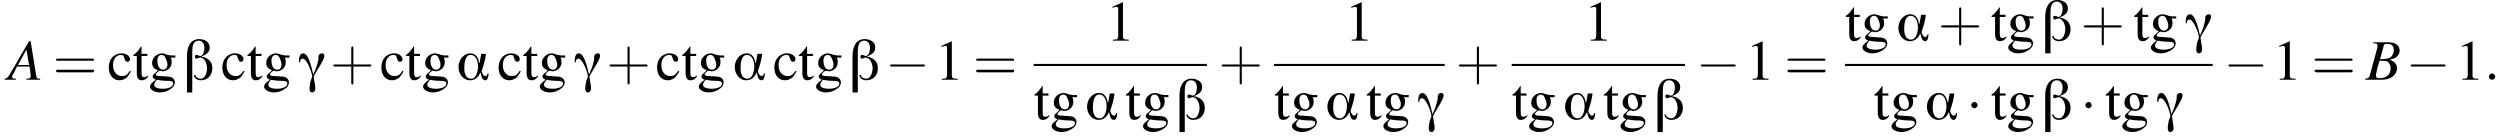 <?xml version='1.0' encoding='UTF-8'?>
<!---10.8-->
<svg height='26.0pt' version='1.1' viewBox='60.8 80.7 473.3 26.0' width='473.3pt' xmlns='http://www.w3.org/2000/svg' xmlns:xlink='http://www.w3.org/1999/xlink'>
<defs>
<path d='M6.1 -1.2H5.9C5.9 -0.9 5.7 -0.7 5.5 -0.7C5.1 -0.7 4.8 -1.4 4.8 -1.6C4.8 -1.8 5 -2.2 5 -2.3C5.3 -3.2 5.5 -4 5.6 -4.9H4.7L4.4 -3.2H4.3C4.2 -4.1 3.7 -5 2.7 -5C1.3 -5 0.4 -3.7 0.4 -2.4C0.4 -1.2 1.2 0.1 2.6 0.1C3.5 0.1 4.2 -0.5 4.5 -1.3H4.6C4.7 -0.8 4.8 0.1 5.5 0.1C6 0.1 6.1 -0.8 6.1 -1.2ZM4.1 -2.5C4.1 -1.7 3.8 -0.2 2.8 -0.2C1.7 -0.2 1.5 -1.4 1.5 -2.2S1.6 -4.7 2.7 -4.7C3.8 -4.7 4.1 -3.4 4.1 -2.5Z' id='g0-11'/>
<path d='M5.4 -2.2C5.4 -3.5 4.5 -4.2 3.3 -4.4V-4.4C4.1 -4.7 4.9 -5.1 4.9 -6.1C4.9 -7.2 3.9 -7.7 2.9 -7.7C1.1 -7.7 0.6 -6 0.6 -4.5V2.4H1.6V-5.3C1.6 -6.2 1.7 -7.4 2.8 -7.4C3.6 -7.4 3.9 -6.7 3.9 -6C3.9 -5.5 3.7 -4.5 3.1 -4.5C2.9 -4.5 2.7 -4.7 2.4 -4.7C2.2 -4.7 2.1 -4.6 2.1 -4.4C2.1 -4.2 2.2 -4 2.4 -4C2.6 -4 2.8 -4.2 3.1 -4.2C4 -4.2 4.4 -2.9 4.4 -2.2S4.1 -0.2 3.2 -0.2C2.7 -0.2 2.2 -0.5 2.2 -0.9H1.9C2 -0.2 2.6 0.1 3.2 0.1C4.6 0.1 5.4 -0.9 5.4 -2.2Z' id='g0-12'/>
<path d='M5 -4.5C5 -4.8 4.9 -5 4.6 -5C4.2 -5 4 -4.8 3.9 -4.5C3.9 -4.2 3.9 -3.8 3.8 -3.5C3.6 -2.6 3.3 -1.8 2.9 -1H2.9C2.7 -1.8 2.1 -5 1 -5C0.2 -5 0.2 -3.9 0.2 -3.3H0.4C0.4 -3.6 0.5 -4 0.9 -4C1.7 -4 2.7 -1.3 2.7 -0.6C2.7 -0.5 2.5 0 2.4 0.2C2.3 0.7 2.2 1.2 2.2 1.7C2.2 2 2.3 2.4 2.7 2.4C3.1 2.4 3.3 2 3.3 1.7C3.3 1.2 3.2 0.7 3.1 0.2C3.1 -0.1 3 -0.3 3 -0.6C3 -0.9 5 -3.7 5 -4.5Z' id='g0-13'/>
<path d='M3.2 -7.3L1.2 -6.4V-6.2C1.3 -6.3 1.5 -6.3 1.5 -6.3C1.7 -6.4 1.9 -6.4 2 -6.4C2.2 -6.4 2.3 -6.3 2.3 -5.9V-1C2.3 -0.7 2.2 -0.4 2.1 -0.3C1.9 -0.2 1.7 -0.2 1.3 -0.2V0H4.3V-0.2C3.4 -0.2 3.2 -0.3 3.2 -0.8V-7.3L3.2 -7.3Z' id='g4-49'/>
<path d='M4.3 -1.7C3.8 -0.9 3.4 -0.7 2.8 -0.7C1.8 -0.7 1.1 -1.5 1.1 -2.8C1.1 -3.9 1.7 -4.7 2.6 -4.7C3 -4.7 3.1 -4.6 3.2 -4.2L3.3 -3.9C3.4 -3.6 3.6 -3.4 3.8 -3.4C4.1 -3.4 4.3 -3.6 4.3 -3.9C4.3 -4.5 3.6 -5 2.7 -5C2.1 -5 1.6 -4.8 1.1 -4.4C0.6 -3.9 0.3 -3.2 0.3 -2.3C0.3 -0.9 1.1 0.1 2.3 0.1C2.8 0.1 3.3 -0.1 3.7 -0.4C3.9 -0.7 4.2 -1 4.5 -1.6L4.3 -1.7Z' id='g4-99'/>
<path d='M5.1 -4.2V-4.6H4.3C4.1 -4.6 3.9 -4.7 3.7 -4.7L3.4 -4.8C3.1 -4.9 2.8 -5 2.6 -5C1.6 -5 0.7 -4.2 0.7 -3.2C0.7 -2.5 1 -2.1 1.8 -1.8C1.6 -1.6 1.4 -1.4 1.3 -1.3C0.9 -1 0.8 -0.8 0.8 -0.6C0.8 -0.4 0.9 -0.2 1.4 0C0.6 0.6 0.3 0.9 0.3 1.3C0.3 1.9 1.2 2.4 2.2 2.4C3 2.4 3.8 2.1 4.4 1.6C4.8 1.3 5 0.9 5 0.5C5 -0.1 4.5 -0.6 3.7 -0.6L2.3 -0.7C1.7 -0.7 1.4 -0.8 1.4 -1C1.4 -1.2 1.8 -1.6 2.1 -1.7C2.2 -1.7 2.3 -1.7 2.3 -1.7C2.5 -1.6 2.7 -1.6 2.7 -1.6C3.1 -1.6 3.6 -1.8 3.9 -2.1C4.2 -2.4 4.4 -2.8 4.4 -3.3C4.4 -3.6 4.4 -3.9 4.2 -4.2H5.1ZM1.6 0C2 0.1 2.8 0.2 3.4 0.2C4.3 0.2 4.7 0.3 4.7 0.7C4.7 1.3 3.9 1.7 2.7 1.7C1.7 1.7 1.1 1.4 1.1 1C1.1 0.7 1.1 0.6 1.6 0ZM1.7 -3.7C1.7 -4.3 2 -4.7 2.5 -4.7C2.8 -4.7 3.1 -4.5 3.2 -4.2C3.4 -3.8 3.6 -3.3 3.6 -2.9C3.6 -2.3 3.3 -1.9 2.8 -1.9C2.1 -1.9 1.7 -2.6 1.7 -3.6V-3.7Z' id='g4-103'/>
<path d='M2.8 -4.9H1.7V-6.2C1.7 -6.3 1.7 -6.3 1.6 -6.3C1.5 -6.2 1.5 -6.1 1.4 -6C1 -5.4 0.5 -4.9 0.3 -4.8C0.2 -4.7 0.1 -4.7 0.1 -4.6C0.1 -4.6 0.2 -4.6 0.2 -4.5H0.8V-1.3C0.8 -0.4 1.1 0.1 1.7 0.1C2.3 0.1 2.7 -0.2 3 -0.7L2.9 -0.8C2.7 -0.6 2.5 -0.5 2.2 -0.5C1.8 -0.5 1.7 -0.7 1.7 -1.4V-4.5H2.8V-4.9Z' id='g4-116'/>
<path d='M2.1 -0.6C2.1 -0.9 1.8 -1.2 1.5 -1.2S0.9 -0.9 0.9 -0.6S1.2 0 1.5 0S2.1 -0.3 2.1 -0.6Z' id='g8-58'/>
<path d='M6.1 -0.2C5.5 -0.2 5.4 -0.3 5.3 -1.1L4.3 -7.3H4L0.8 -1.8C0 -0.4 -0.1 -0.3 -0.6 -0.2V0H1.5V-0.2C0.9 -0.2 0.8 -0.3 0.8 -0.6C0.8 -0.8 0.9 -0.9 1.1 -1.2L1.7 -2.5H4.1L4.3 -1C4.3 -0.9 4.3 -0.8 4.3 -0.7C4.3 -0.3 4.2 -0.2 3.5 -0.2V0H6.1V-0.2ZM1.9 -2.8L3.5 -5.7L4 -2.8H1.9Z' id='g9-65'/>
<path d='M-0.1 0H3C4.7 0 5.9 -0.9 5.9 -2.2C5.9 -2.6 5.7 -3 5.5 -3.2C5.3 -3.4 5.1 -3.6 4.5 -3.8C5.3 -4 5.6 -4.1 5.9 -4.4C6.2 -4.7 6.4 -5.1 6.4 -5.5C6.4 -6.5 5.6 -7.1 4.2 -7.1H1.4V-6.9C2.1 -6.9 2.2 -6.8 2.2 -6.5C2.2 -6.3 2.2 -6 2.1 -5.8L0.8 -1C0.6 -0.3 0.5 -0.3 -0.1 -0.2V0ZM2.6 -3.6C3.3 -3.6 3.7 -3.6 4 -3.5C4.4 -3.3 4.7 -2.8 4.7 -2.2C4.7 -1 3.9 -0.3 2.6 -0.3C2.1 -0.3 1.9 -0.5 1.9 -0.8C1.9 -0.9 2 -1.4 2.2 -2.3C2.4 -2.8 2.4 -3 2.6 -3.6ZM3.4 -6.5C3.5 -6.7 3.6 -6.8 4 -6.8C4.9 -6.8 5.3 -6.4 5.3 -5.6C5.3 -5 5 -4.5 4.6 -4.2C4.2 -4 3.7 -3.9 2.7 -3.9L3.4 -6.5Z' id='g9-66'/>
<path d='M7.2 -2.5C7.3 -2.5 7.5 -2.5 7.5 -2.7S7.3 -2.9 7.2 -2.9H1.3C1.1 -2.9 0.9 -2.9 0.9 -2.7S1.1 -2.5 1.3 -2.5H7.2Z' id='g2-0'/>
<path d='M2.1 -2.7C2.1 -3 1.8 -3.3 1.5 -3.3S0.9 -3 0.9 -2.7S1.2 -2.1 1.5 -2.1S2.1 -2.4 2.1 -2.7Z' id='g2-1'/>
<use id='g12-49' xlink:href='#g4-49'/>
<use id='g12-99' xlink:href='#g4-99'/>
<use id='g12-103' xlink:href='#g4-103'/>
<use id='g12-116' xlink:href='#g4-116'/>
<path d='M4.4 -2.5H7.5C7.6 -2.5 7.8 -2.5 7.8 -2.7S7.6 -2.9 7.5 -2.9H4.4V-6C4.4 -6.1 4.4 -6.3 4.2 -6.3S4 -6.1 4 -6V-2.9H1C0.8 -2.9 0.6 -2.9 0.6 -2.7S0.8 -2.5 1 -2.5H4V0.5C4 0.7 4 0.9 4.2 0.9S4.4 0.7 4.4 0.5V-2.5Z' id='g13-43'/>
<path d='M7.5 -3.6C7.6 -3.6 7.8 -3.6 7.8 -3.8S7.6 -4 7.5 -4H1C0.8 -4 0.6 -4 0.6 -3.8S0.8 -3.6 1 -3.6H7.5ZM7.5 -1.4C7.6 -1.4 7.8 -1.4 7.8 -1.7S7.6 -1.9 7.5 -1.9H1C0.8 -1.9 0.6 -1.9 0.6 -1.7S0.8 -1.4 1 -1.4H7.5Z' id='g13-61'/>
</defs>
<g id='page1'>

<use x='62.3' xlink:href='#g9-65' y='95.8'/>
<use x='70.8' xlink:href='#g13-61' y='95.8'/>
<use x='81.1' xlink:href='#g12-99' y='95.8'/>
<use x='85.9' xlink:href='#g12-116' y='95.8'/>
<use x='88.9' xlink:href='#g12-103' y='95.8'/>
<use x='95.6' xlink:href='#g0-12' y='95.8'/>
<use x='102.6' xlink:href='#g12-99' y='95.8'/>
<use x='107.5' xlink:href='#g12-116' y='95.8'/>
<use x='110.5' xlink:href='#g12-103' y='95.8'/>
<use x='117.2' xlink:href='#g0-13' y='95.8'/>
<use x='123.3' xlink:href='#g13-43' y='95.8'/>
<use x='132.7' xlink:href='#g12-99' y='95.8'/>
<use x='137.5' xlink:href='#g12-116' y='95.8'/>
<use x='140.6' xlink:href='#g12-103' y='95.8'/>
<use x='147.2' xlink:href='#g0-11' y='95.8'/>
<use x='154.9' xlink:href='#g12-99' y='95.8'/>
<use x='159.7' xlink:href='#g12-116' y='95.8'/>
<use x='162.7' xlink:href='#g12-103' y='95.8'/>
<use x='169.4' xlink:href='#g0-13' y='95.8'/>
<use x='175.6' xlink:href='#g13-43' y='95.8'/>
<use x='184.9' xlink:href='#g12-99' y='95.8'/>
<use x='189.8' xlink:href='#g12-116' y='95.8'/>
<use x='192.8' xlink:href='#g12-103' y='95.8'/>
<use x='199.5' xlink:href='#g0-11' y='95.8'/>
<use x='207.1' xlink:href='#g12-99' y='95.8'/>
<use x='211.9' xlink:href='#g12-116' y='95.8'/>
<use x='215' xlink:href='#g12-103' y='95.8'/>
<use x='221.6' xlink:href='#g0-12' y='95.8'/>
<use x='228.4' xlink:href='#g2-0' y='95.8'/>
<use x='237.8' xlink:href='#g12-49' y='95.8'/>
<use x='245' xlink:href='#g13-61' y='95.8'/>
<use x='270.2' xlink:href='#g12-49' y='88.4'/>
<rect height='0.4' width='32.8' x='256.5' y='92.8'/>
<use x='256.5' xlink:href='#g12-116' y='103.3'/>
<use x='259.6' xlink:href='#g12-103' y='103.3'/>
<use x='266.2' xlink:href='#g0-11' y='103.3'/>
<use x='273.8' xlink:href='#g12-116' y='103.3'/>
<use x='276.9' xlink:href='#g12-103' y='103.3'/>
<use x='283.5' xlink:href='#g0-12' y='103.3'/>
<use x='291.5' xlink:href='#g13-43' y='95.8'/>
<use x='315.4' xlink:href='#g12-49' y='88.4'/>
<rect height='0.4' width='32.3' x='302' y='92.8'/>
<use x='302' xlink:href='#g12-116' y='103.3'/>
<use x='305.1' xlink:href='#g12-103' y='103.3'/>
<use x='311.7' xlink:href='#g0-11' y='103.3'/>
<use x='319.4' xlink:href='#g12-116' y='103.3'/>
<use x='322.4' xlink:href='#g12-103' y='103.3'/>
<use x='329.1' xlink:href='#g0-13' y='103.3'/>
<use x='336.4' xlink:href='#g13-43' y='95.8'/>
<use x='360.7' xlink:href='#g12-49' y='88.4'/>
<rect height='0.4' width='32.8' x='347' y='92.8'/>
<use x='347' xlink:href='#g12-116' y='103.3'/>
<use x='350' xlink:href='#g12-103' y='103.3'/>
<use x='356.7' xlink:href='#g0-11' y='103.3'/>
<use x='364.3' xlink:href='#g12-116' y='103.3'/>
<use x='367.3' xlink:href='#g12-103' y='103.3'/>
<use x='374' xlink:href='#g0-12' y='103.3'/>
<use x='381.9' xlink:href='#g2-0' y='95.8'/>
<use x='391.3' xlink:href='#g12-49' y='95.8'/>
<use x='398.6' xlink:href='#g13-61' y='95.8'/>
<use x='410.1' xlink:href='#g12-116' y='88.4'/>
<use x='413.1' xlink:href='#g12-103' y='88.4'/>
<use x='419.8' xlink:href='#g0-11' y='88.4'/>
<use x='427.7' xlink:href='#g13-43' y='88.4'/>
<use x='437.7' xlink:href='#g12-116' y='88.4'/>
<use x='440.7' xlink:href='#g12-103' y='88.4'/>
<use x='447.4' xlink:href='#g0-12' y='88.4'/>
<use x='454.7' xlink:href='#g13-43' y='88.4'/>
<use x='464.7' xlink:href='#g12-116' y='88.4'/>
<use x='467.7' xlink:href='#g12-103' y='88.4'/>
<use x='474.4' xlink:href='#g0-13' y='88.4'/>
<rect height='0.4' width='69.6' x='410.1' y='92.8'/>
<use x='415.5' xlink:href='#g12-116' y='103.3'/>
<use x='418.6' xlink:href='#g12-103' y='103.3'/>
<use x='425.2' xlink:href='#g0-11' y='103.3'/>
<use x='433.1' xlink:href='#g2-1' y='103.3'/>
<use x='437.7' xlink:href='#g12-116' y='103.3'/>
<use x='440.7' xlink:href='#g12-103' y='103.3'/>
<use x='447.4' xlink:href='#g0-12' y='103.3'/>
<use x='454.7' xlink:href='#g2-1' y='103.3'/>
<use x='459.3' xlink:href='#g12-116' y='103.3'/>
<use x='462.3' xlink:href='#g12-103' y='103.3'/>
<use x='469' xlink:href='#g0-13' y='103.3'/>
<use x='481.8' xlink:href='#g2-0' y='95.8'/>
<use x='491.1' xlink:href='#g12-49' y='95.8'/>
<use x='498.4' xlink:href='#g13-61' y='95.8'/>
<use x='508.7' xlink:href='#g9-66' y='95.8'/>
<use x='516.3' xlink:href='#g2-0' y='95.8'/>
<use x='525.7' xlink:href='#g12-49' y='95.8'/>
<use x='531.1' xlink:href='#g8-58' y='95.8'/>
</g>
</svg>
